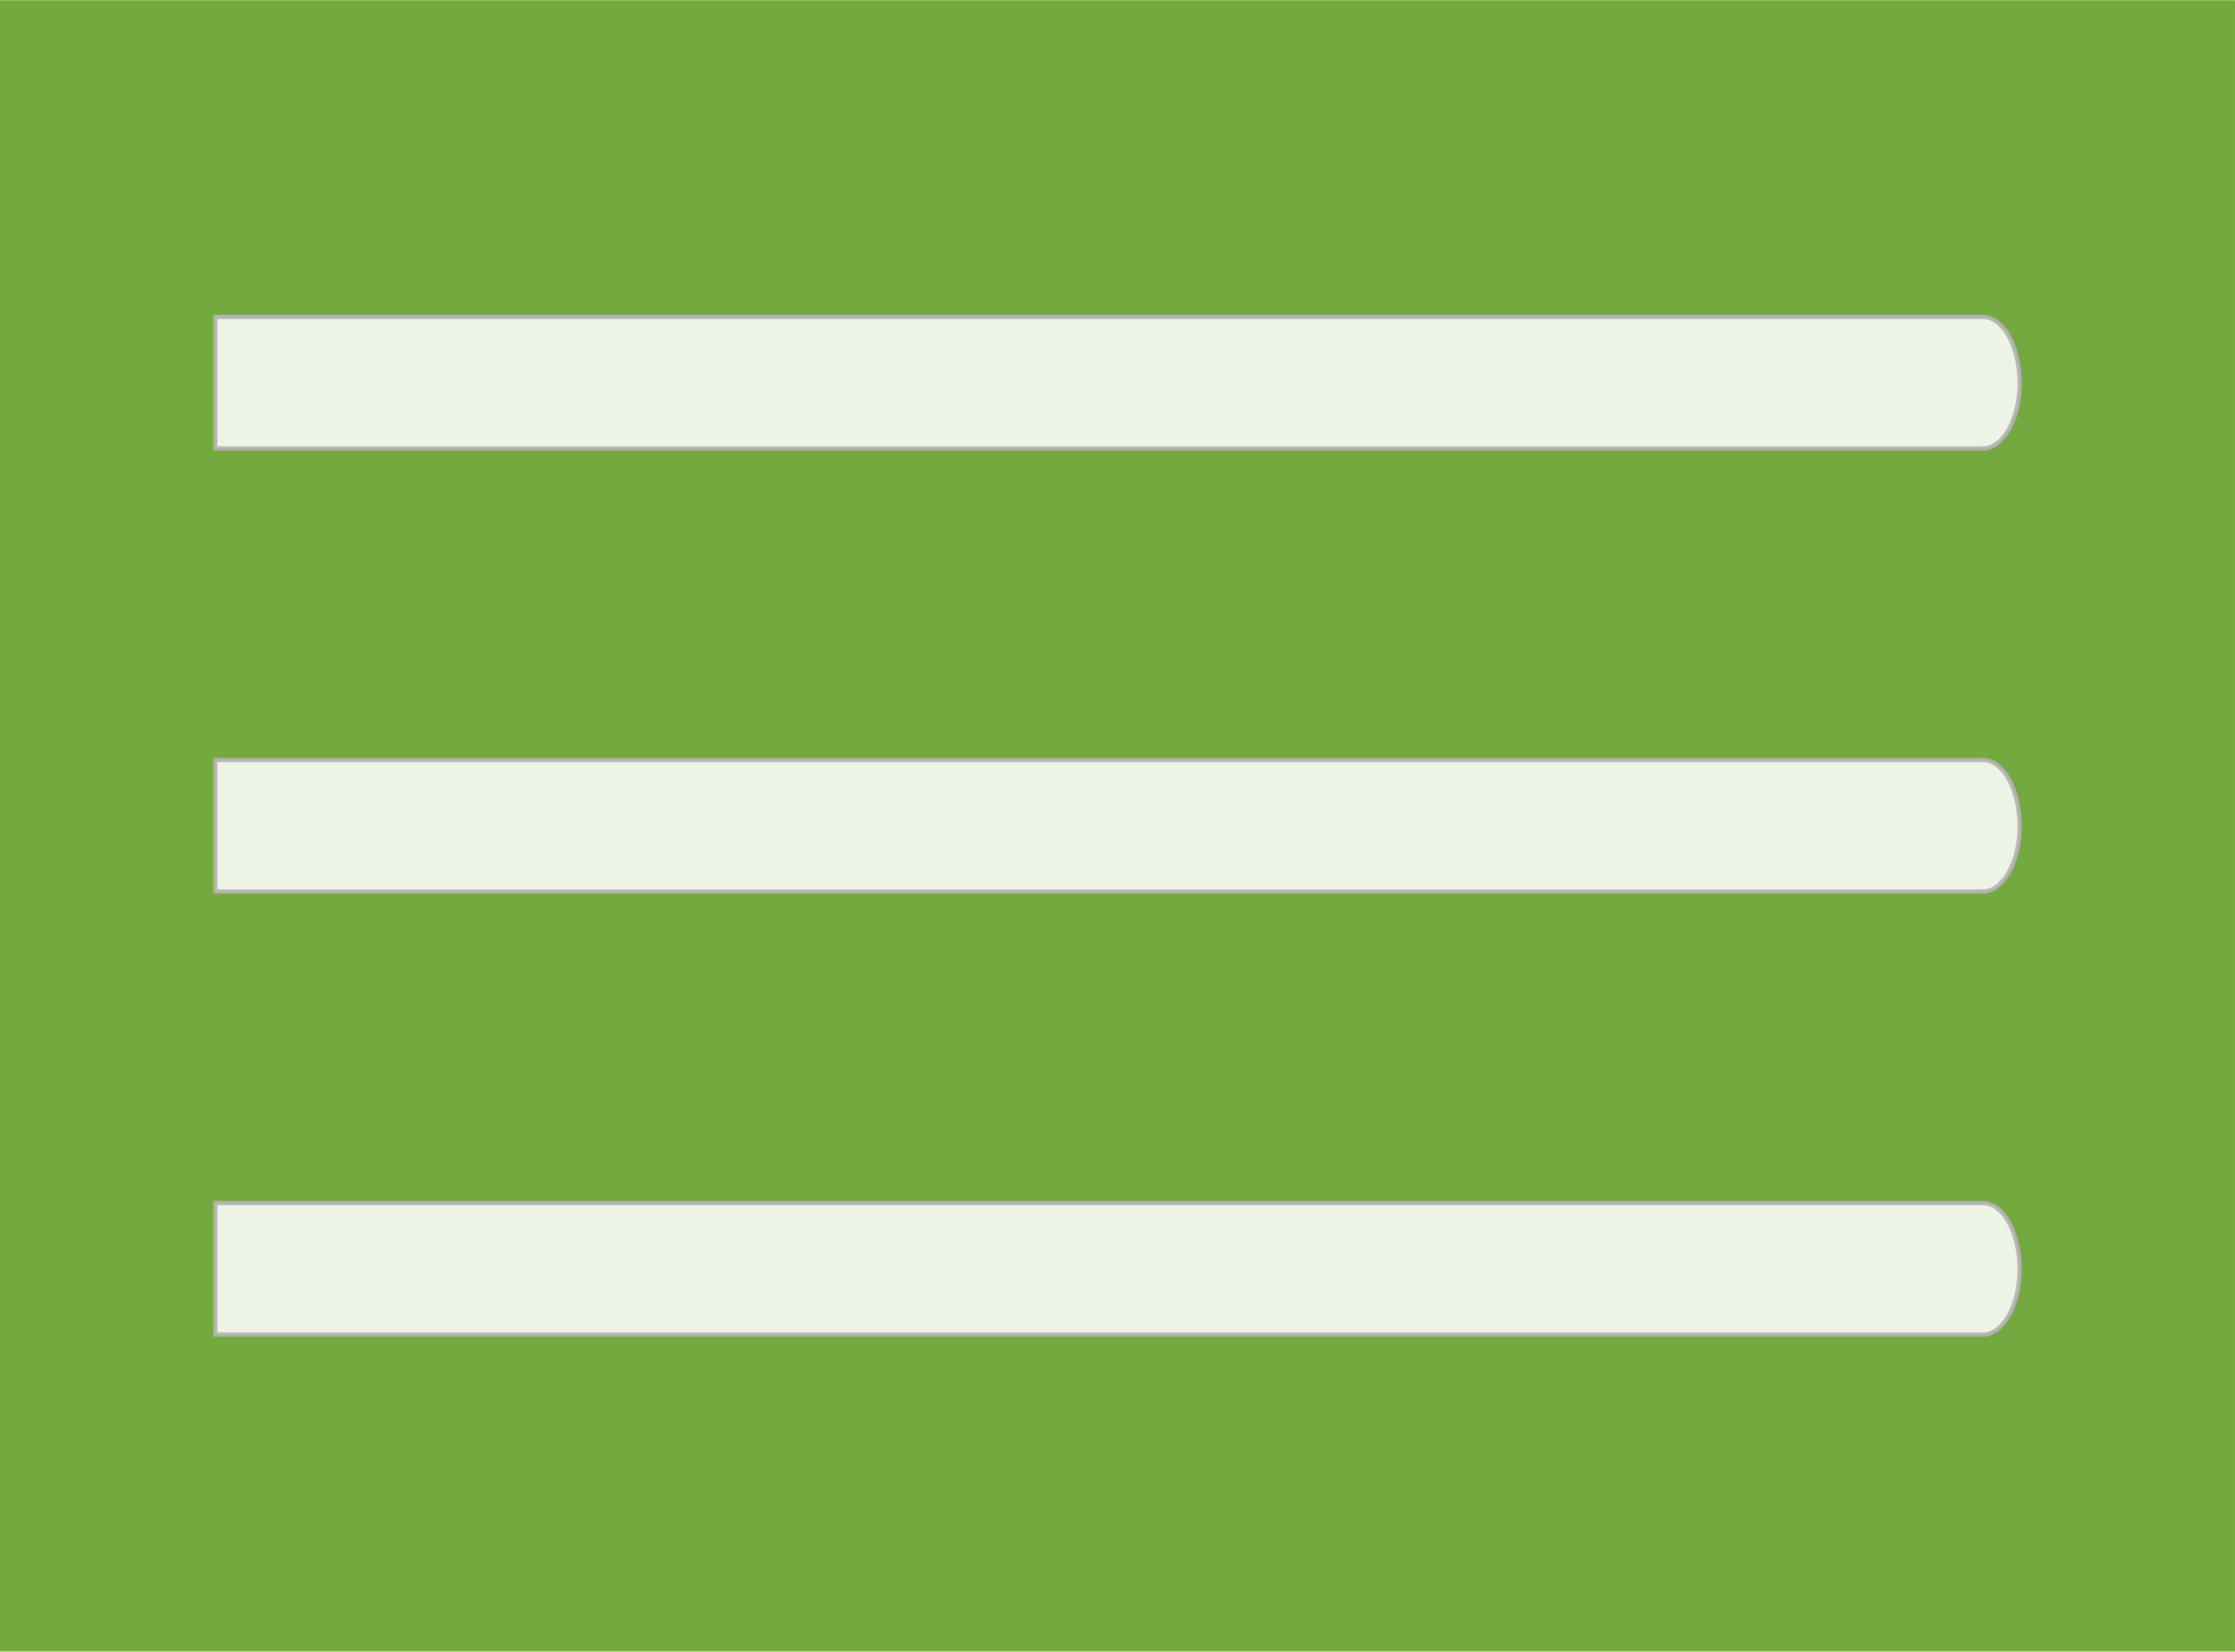 <?xml version="1.0" encoding="UTF-8" standalone="no"?>
<svg xmlns:rdf="http://www.w3.org/1999/02/22-rdf-syntax-ns#" xmlns="http://www.w3.org/2000/svg" height="104.72mm" width="141.68mm" version="1.1" xmlns:cc="http://creativecommons.org/ns#" xmlns:xlink="http://www.w3.org/1999/xlink" viewBox="0 0 501.762 370.398" xmlns:dc="http://purl.org/dc/elements/1.1/">
 <rect x="0" y="0" width="501.762" height="370.398" fill="#333333" stroke="none"/>
 <defs>
  <linearGradient id="a" y2="-581.64" gradientUnits="userSpaceOnUse" x2="-209.17" y1="-762.97" x1="-451.26">
   <stop stop-color="#0e0e0e" offset="0"/>
   <stop stop-color="#0e0e0e" stop-opacity="0" offset="1"/>
  </linearGradient>
 </defs>
 <rect opacity="0.96" height="564.23" width="723.98" y="85.644" x="610.94" fill="#e6e6e6"/>
 <rect opacity=".45" height="421.86" width="464.81" stroke="#fff" stroke-miterlimit="1" y="-1322" x="1332.4" stroke-width="16.064" fill="#ccc"/>
 <g fill="#e6e6e6">
  <rect opacity="0.96" height="408.79" width="448.56" y="-560.25" x="2389.1"/>
  <rect opacity="0.96" height="408.79" width="448.56" y="-1817.8" x="240.87"/>
  <rect opacity="0.96" height="423.11" width="335.62" y="-1779.6" x="1619.9"/>
 </g>
 <g stroke-width="7.85" stroke-miterlimit="10" transform="translate(1768.4 -523.44)">
  <g transform="translate(492.02 -476.82)" stroke="#fff" fill="none">
   <path d="m-627-8.74c-38.9 28.3-96.6 30-138 5.22v-27.6l-41.7 33.4 41.7 52.7v-22.3c41.2 24.8 98.9 23.1 138-5.22 2.67-1.97 4.71-5.66 4.71-8.21v-27.1c0-2.55-2.04-2.86-4.71-0.955z"/>
   <path d="m-652-254c43.9 19.6 74.3 68.7 73.4 117l-23.9 13.8 49.8 19.5 24.8-62.5-19.3 11.1c0.827-48.1-29.5-97.2-73.4-117-2.99-1.34-7.32-1.21-9.48 0-7.83 4.52-15.7 9.04-23.5 13.6-2.16 1.27-1.46 3.25 1.59 4.58z"/>
   <path d="m-847-110c-5.03-47.9 22.3-98.7 64.4-122l23.9 13.8-8.08-52.9-66.5 9.86 19.3 11.1c-42.1 23.3-69.5 74.1-64.4 122 0.318 3.25 2.55 6.94 4.71 8.21 7.83 4.52 15.7 9.04 23.5 13.6 2.23 1.27 3.5-0.381 3.18-3.63z"/>
  </g>
  <g stroke="#fff" fill="#fff">
   <path d="m-221.98-786.82c-28.3 0-28.6 117-28.6 122 0 8.08 0.191 16.2 0.573 24.1 1.78-1.53 3.75-2.8 5.79-4.01 1.91-1.08 3.88-1.97 5.92-2.8 5.09-1.97 10.6-3.12 16.4-3.12 5.79 0 11.3 1.15 16.3 3.05 2.1 0.828 4.07 1.78 5.98 2.86 2.04 1.15 4.01 2.48 5.85 3.95 0.318-8.02 0.509-16.1 0.509-24.1 0-4.96-0.318-122-28.6-122z"/>
   <path d="m-244.98-565.92c-13.4-7.57-22.5-21.9-22.8-38.3v-0.828c0-2.1 0.191-4.14 0.445-6.11-7 3.63-13.2 7.06-20.3 11.2-4.33 2.48-106 61.3-91.6 85.8 2.42 4.14 7.13 6.24 14.1 6.24 19.7 0 61.3-16.7 106-42.5 6.75-3.95 13.7-8.14 20.6-12.5-2.29-0.828-4.45-1.85-6.49-3.05z"/>
   <path d="m-88.978-552.52c-17.1-15-41.6-31.8-68.8-47.5-7.32-4.2-13.5-7.57-20.3-11.1 0.255 1.97 0.445 4.01 0.445 6.11v0.828c-0.382 16.4-9.48 30.7-22.8 38.3-2.04 1.21-4.2 2.23-6.49 3.05 6.87 4.33 13.8 8.53 20.6 12.5 44.8 25.8 86.4 42.5 106 42.5 6.94 0 11.7-2.1 14.1-6.24 4.9-8.46-2.29-20.6-22.7-38.4z"/>
  </g>
  <path d="m-182.98-605.82c-0.064-3.18-0.509-6.3-1.21-9.23-2.48-9.67-8.46-17.9-16.5-23.2h0.7-0.764c-1.59-1.08-3.37-2.04-5.15-2.86-4.96-2.23-10.4-3.5-16.2-3.5-5.73 0-11.2 1.27-16.2 3.5-1.78 0.828-3.5 1.78-5.15 2.86h-0.7 0.636c-8.02 5.28-14 13.5-16.5 23.1-0.7 2.93-1.15 5.92-1.21 9.04v0.637c0 15.5 9.04 28.8 22.1 35.2 2.48 1.21 5.09 2.16 7.83 2.8 2.93 0.7 5.98 1.08 9.1 1.08 3.18 0 6.24-0.381 9.16-1.08 2.74-0.637 5.35-1.59 7.83-2.8 13.1-6.36 22.1-19.7 22.1-35.2v-0.381z" stroke="url(#a)" fill="#f2f2f2"/>
 </g>
 <path fill="#fff" d="m359.33-1463.5c-9.871 9.112-25.246 8.524-34.298-1.281-9.112-9.871-8.524-25.246 1.374-34.384 9.899-9.138 25.153-8.438 34.291 1.46 9.138 9.899 8.438 25.153-1.367 34.205m229.84-199.43c-4.135 3.947-10.688 3.743-14.556-0.447l-36.465-38.95c-3.877-4.2-3.609-10.673 0.512-14.616l52.017-48.655c-27.414-9.706-59.205-4.16-81.848 17.087-25.106 23.437-31.789 59.356-19.352 89.27l-0.07 0.065-126.75 118.66c-1.304 1.203-1.97 2.836-2.228 4.35-19.24-6.213-41.168-2.183-56.998 12.43-23.56 21.749-24.934 58.375-3.271 81.841s58.289 24.841 81.755 3.178c16.576-15.301 22.062-38.131 16.238-58.453 1.27-0.282 2.422-0.833 3.381-1.719l127.82-119.37c29.14 14.321 65.251 9.962 90.401-13.427 22.625-21.267 30.17-52.515 22.412-80.538z"/>
 <path fill="#0e0e0e" d="m1135.6-1428.2c1.26-5.98 1.92-12.6 1.92-20.1 0-58.1-37.5-102-98.9-118v141h-3.25v-143c0-8.12-5.84-14.8-13-14.8h-76.1c-7.16 0-13 6.65-13 14.8v143h-3.25v-141c-60.6 16.5-95.7 61.8-95.7 120 0 9.53 0.961 17.7 2.73 24.7-22 5.84-36.1 14.6-36.1 24.4 0 17.6 45.9 16.8 102 16.8h15c19 0.518 40.9-0.076 65.4-0.076 26.6 0 50.4 0.516 71.1-0.442 15.5 0.59 33.8 0.516 53.3 0.516 56.5 0 102 0.813 102-16.8 0-14.7-31.8-27-75-30.8"/>
 <g transform="translate(1949.5 -1409.3)">
  <rect height="380" width="403" y="355" x="-1060" fill="#0e0e0e"/>
  <g fill="#fff" transform="translate(-144,-25.7)">
   <path d="m-560 675c0-5.35-2.85-9.64-6.41-9.64h-308v19.1h308c3.56 0 6.41-4.28 6.41-9.5"/>
   <path d="m-560 605c0-5.35-2.85-9.64-6.41-9.64h-308v19.1h308c3.56 0 6.41-4.28 6.41-9.5"/>
   <path d="m-560 466c0-5.35-2.85-9.64-6.41-9.64h-308v19.1h308c3.56 0 6.41-4.28 6.41-9.5"/>
   <path d="m-560 536c0-5.35-2.85-9.64-6.41-9.64h-308v19.1h308c3.56 0 6.41-4.28 6.41-9.5"/>
  </g>
 </g>
 <path opacity="0.96" d="m1709.5-1430.2c-13.4-17.2-19.1-40.9-17.5-63.6h53.2c-1.53 22.5 4.3 45.9 17.4 62.9-17.7 0.265-35.4 0.443-53.1 0.711m-1.53-109c17.7-0.265 35.4-0.443 53.1-0.711-5.22 7.19-9.11 15.4-11.9 24.2h-52.9c2.66-8.52 6.55-16.5 11.7-23.5m82.3-213s-129 202-129 263c0 61.7 57.6 112 129 112 71.1 0 129-50 129-112 0-61.6-129-263-129-263" fill="#fff"/>
 <g transform="translate(2459.5 -1812.9)">
  <g fill="#0e0e0e">
   <path d="m-876 1120c-4.75-11-7.56-23.3-7.56-36.3 0-46.5 34-84.1 76.1-84.1 16.5 0 31.9 5.86 44.3 15.8h0.094c12.3-35.9 43.5-61.4 80.2-61.4 41.4 0 75.9 32.4 84 75.5 7.46-3.31 15.6-5.15 24.1-5.15 35.7 0 64.8 32.1 64.8 71.6 0 8.46-1.38 16.6-3.82 24z"/>
   <path d="m-670 1190c-28.4 0-71.1 27.6-83.4 63.2 0.975-2.93 3.74-4.88 6.88-4.88 3.09 0 5.85 1.95 6.88 4.88-12.4-35.6-54.9-63.2-83.4-63.2-4.01 0-7.26 3.25-7.26 7.26s3.25 7.31 7.26 7.31c23 0 59.7 24.6 69.7 53.4 0.975 2.93 3.74 4.93 6.88 4.93 3.09 0 5.85-2 6.88-4.93 9.97-28.8 46.6-53.4 69.6-53.4 4.01 0 7.26-3.3 7.26-7.31s-3.25-7.26-7.26-7.26"/>
   <path d="m-595 1130c-18.6 0-45.4 17.2-53.3 40.3 1.11-3.22 4.09-5.32 7.43-5.32 3.33 0 6.31 2.1 7.43 5.32-7.95-23-34.7-40.3-53.3-40.3-4.38 0-7.89 3.51-7.89 7.89 0 4.33 3.51 7.83 7.89 7.83 12.7 0 32.9 13.7 38.4 29.7 1.11 3.16 4.09 5.26 7.43 5.26 3.33 0 6.31-2.1 7.43-5.26 5.55-16 25.8-29.7 38.5-29.7 4.33 0 7.83-3.51 7.83-7.83 0-4.38-3.51-7.89-7.83-7.89"/>
  </g>
  <path fill="#fff" d="m-673 1070c-14.4 0-35.1 13.4-41.3 31.2 0.86-2.49 3.17-4.12 5.75-4.12s4.89 1.63 5.75 4.12c-6.16-17.8-26.9-31.2-41.3-31.2-3.4 0-6.11 2.72-6.11 6.11 0 3.35 2.72 6.07 6.11 6.07 9.83 0 25.4 10.6 29.8 23 0.86 2.45 3.17 4.08 5.75 4.08s4.89-1.63 5.75-4.08c4.3-12.4 20-23 29.8-23 3.35 0 6.07-2.72 6.07-6.07 0-3.4-2.72-6.11-6.07-6.11"/>
  <path fill="#fff" d="m-583 1040c-11.4 0-27.9 10.6-32.8 24.8 0.683-1.98 2.52-3.27 4.57-3.27s3.88 1.29 4.57 3.27c-4.89-14.2-21.4-24.8-32.8-24.8-2.7 0-4.85 2.16-4.85 4.85 0 2.66 2.16 4.82 4.85 4.82 7.8 0 20.2 8.41 23.6 18.3 0.683 1.94 2.52 3.24 4.57 3.24s3.88-1.29 4.57-3.24c3.42-9.85 15.9-18.3 23.7-18.3 2.66 0 4.82-2.16 4.82-4.82 0-2.7-2.16-4.85-4.82-4.85"/>
 </g>
 <g transform="matrix(.111 0 0 .111 1336.5 -659.89)">
  <g fill="#0e0e0e">
   <path d="m-876 1120c-4.75-11-7.56-23.3-7.56-36.3 0-46.5 34-84.1 76.1-84.1 16.5 0 31.9 5.86 44.3 15.8h0.094c12.3-35.9 43.5-61.4 80.2-61.4 41.4 0 75.9 32.4 84 75.5 7.46-3.31 15.6-5.15 24.1-5.15 35.7 0 64.8 32.1 64.8 71.6 0 8.46-1.38 16.6-3.82 24z"/>
   <path d="m-670 1190c-28.4 0-71.1 27.6-83.4 63.2 0.975-2.93 3.74-4.88 6.88-4.88 3.09 0 5.85 1.95 6.88 4.88-12.4-35.6-54.9-63.2-83.4-63.2-4.01 0-7.26 3.25-7.26 7.26s3.25 7.31 7.26 7.31c23 0 59.7 24.6 69.7 53.4 0.975 2.93 3.74 4.93 6.88 4.93 3.09 0 5.85-2 6.88-4.93 9.97-28.8 46.6-53.4 69.6-53.4 4.01 0 7.26-3.3 7.26-7.31s-3.25-7.26-7.26-7.26"/>
   <path d="m-595 1130c-18.6 0-45.4 17.2-53.3 40.3 1.11-3.22 4.09-5.32 7.43-5.32 3.33 0 6.31 2.1 7.43 5.32-7.95-23-34.7-40.3-53.3-40.3-4.38 0-7.89 3.51-7.89 7.89 0 4.33 3.51 7.83 7.89 7.83 12.7 0 32.9 13.7 38.4 29.7 1.11 3.16 4.09 5.26 7.43 5.26 3.33 0 6.31-2.1 7.43-5.26 5.55-16 25.8-29.7 38.5-29.7 4.33 0 7.83-3.51 7.83-7.83 0-4.38-3.51-7.89-7.83-7.89"/>
  </g>
  <path fill="#fff" d="m-673 1070c-14.4 0-35.1 13.4-41.3 31.2 0.86-2.49 3.17-4.12 5.75-4.12s4.89 1.63 5.75 4.12c-6.16-17.8-26.9-31.2-41.3-31.2-3.4 0-6.11 2.72-6.11 6.11 0 3.35 2.72 6.07 6.11 6.07 9.83 0 25.4 10.6 29.8 23 0.86 2.45 3.17 4.08 5.75 4.08s4.89-1.63 5.75-4.08c4.3-12.4 20-23 29.8-23 3.35 0 6.07-2.72 6.07-6.07 0-3.4-2.72-6.11-6.07-6.11"/>
  <path fill="#fff" d="m-583 1040c-11.4 0-27.9 10.6-32.8 24.8 0.683-1.98 2.52-3.27 4.57-3.27s3.88 1.29 4.57 3.27c-4.89-14.2-21.4-24.8-32.8-24.8-2.7 0-4.85 2.16-4.85 4.85 0 2.66 2.16 4.82 4.85 4.82 7.8 0 20.2 8.41 23.6 18.3 0.683 1.94 2.52 3.24 4.57 3.24s3.88-1.29 4.57-3.24c3.42-9.85 15.9-18.3 23.7-18.3 2.66 0 4.82-2.16 4.82-4.82 0-2.7-2.16-4.85-4.82-4.85"/>
 </g>
 <g transform="matrix(.092 0 0 .092 1392.5 -523.89)" stroke="#0e0e0e" stroke-miterlimit="10" stroke-width="7.85">
  <g fill="none">
   <path d="m-627-8.74c-38.9 28.3-96.6 30-138 5.22v-27.6l-41.7 33.4 41.7 52.7v-22.3c41.2 24.8 98.9 23.1 138-5.22 2.67-1.97 4.71-5.66 4.71-8.21v-27.1c0-2.55-2.04-2.86-4.71-0.955z"/>
   <path d="m-652-254c43.9 19.6 74.3 68.7 73.4 117l-23.9 13.8 49.8 19.5 24.8-62.5-19.3 11.1c0.827-48.1-29.5-97.2-73.4-117-2.99-1.34-7.32-1.21-9.48 0-7.83 4.52-15.7 9.04-23.5 13.6-2.16 1.27-1.46 3.25 1.59 4.58z"/>
   <path d="m-847-110c-5.03-47.9 22.3-98.7 64.4-122l23.9 13.8-8.08-52.9-66.5 9.86 19.3 11.1c-42.1 23.3-69.5 74.1-64.4 122 0.318 3.25 2.55 6.94 4.71 8.21 7.83 4.52 15.7 9.04 23.5 13.6 2.23 1.27 3.5-0.381 3.18-3.63z"/>
  </g>
  <g fill="#0e0e0e">
   <path d="m-714-310c-28.3 0-28.6 117-28.6 122 0 8.08 0.191 16.2 0.573 24.1 1.78-1.53 3.75-2.8 5.79-4.01 1.91-1.08 3.88-1.97 5.92-2.8 5.09-1.97 10.6-3.12 16.4-3.12 5.79 0 11.3 1.15 16.3 3.05 2.1 0.828 4.07 1.78 5.98 2.86 2.04 1.15 4.01 2.48 5.85 3.95 0.318-8.02 0.509-16.1 0.509-24.1 0-4.96-0.318-122-28.6-122z"/>
   <path d="m-737-89.1c-13.4-7.57-22.5-21.9-22.8-38.3v-0.828c0-2.1 0.191-4.14 0.445-6.11-7 3.63-13.2 7.06-20.3 11.2-4.33 2.48-106 61.3-91.6 85.8 2.42 4.14 7.13 6.24 14.1 6.24 19.7 0 61.3-16.7 106-42.5 6.75-3.95 13.7-8.14 20.6-12.5-2.29-0.828-4.45-1.85-6.49-3.05z"/>
   <path d="m-581-75.7c-17.1-15-41.6-31.8-68.8-47.5-7.32-4.2-13.5-7.57-20.3-11.1 0.255 1.97 0.445 4.01 0.445 6.11v0.828c-0.382 16.4-9.48 30.7-22.8 38.3-2.04 1.21-4.2 2.23-6.49 3.05 6.87 4.33 13.8 8.53 20.6 12.5 44.8 25.8 86.4 42.5 106 42.5 6.94 0 11.7-2.1 14.1-6.24 4.9-8.46-2.29-20.6-22.7-38.4z"/>
  </g>
  <path fill="none" d="m-675-129c-0.064-3.18-0.509-6.3-1.21-9.23-2.48-9.67-8.46-17.9-16.5-23.2h0.7-0.764c-1.59-1.08-3.37-2.04-5.15-2.86-4.96-2.23-10.4-3.5-16.2-3.5-5.73 0-11.2 1.27-16.2 3.5-1.78 0.828-3.5 1.78-5.15 2.86h-0.7 0.636c-8.02 5.28-14 13.5-16.5 23.1-0.7 2.93-1.15 5.92-1.21 9.04v0.637c0 15.5 9.04 28.8 22.1 35.2 2.48 1.21 5.09 2.16 7.83 2.8 2.93 0.7 5.98 1.08 9.1 1.08 3.18 0 6.24-0.381 9.16-1.08 2.74-0.637 5.35-1.59 7.83-2.8 13.1-6.36 22.1-19.7 22.1-35.2v-0.381z"/>
 </g>
 <g fill="#0e0e0e" transform="matrix(.087 0 0 .087 1460.5 -521.89)">
  <path d="m-361 43.5c-10.6 0-19.2-8.57-19.2-19.1 0-10.6 8.57-19.2 19.2-19.2s19.1 8.57 19.1 19.2-8.57 19.1-19.1 19.1m240 7.39c-4.51 0.076-8.2-3.55-8.2-8.05l-0.295-42.1c0-4.51 3.62-8.12 8.12-8.2l56.2-0.369c-10.8-20.2-32.1-34-56.2-33.8-27.1 0.151-50.2 17.4-59 41.4h-0.076l-137 0.961c-1.4 0-2.66 0.59-3.62 1.33-7.83-13.9-22.7-23.3-39.7-23.3-25.3 0-45.7 20.5-45.7 45.7s20.5 45.6 45.7 45.6c17.8 0 33.2-10.3 40.7-25.2 0.887 0.516 1.85 0.813 2.88 0.813l137-0.961c9.23 23.9 32.5 40.7 59.6 40.6 24.5-0.221 45.6-14.3 56.1-34.7z"/>
  <path d="m-95.5-161c1.26-5.98 1.92-12.6 1.92-20.1 0-58.1-37.5-102-98.9-118v141h-3.25v-143c0-8.12-5.84-14.8-13-14.8h-76.1c-7.16 0-13 6.65-13 14.8v143h-3.25v-141c-60.6 16.5-95.7 61.8-95.7 120 0 9.53 0.961 17.7 2.73 24.7-22 5.84-36.1 14.6-36.1 24.4 0 17.6 45.9 16.8 102 16.8h15c19 0.518 40.9-0.076 65.4-0.076 26.6 0 50.4 0.516 71.1-0.442 15.5 0.59 33.8 0.516 53.3 0.516 56.5 0 102 0.813 102-16.8 0-14.7-31.8-27-75-30.8"/>
 </g>
 <g transform="matrix(.092 0 0 .092 1601.5 -583.89)">
  <rect height="380" width="403" y="355" x="-1060" fill="#0e0e0e"/>
  <g fill="#fff" transform="translate(-144,-25.7)">
   <path d="m-560 675c0-5.35-2.85-9.64-6.41-9.64h-308v19.1h308c3.56 0 6.41-4.28 6.41-9.5"/>
   <path d="m-560 605c0-5.35-2.85-9.64-6.41-9.64h-308v19.1h308c3.56 0 6.41-4.28 6.41-9.5"/>
   <path d="m-560 466c0-5.35-2.85-9.64-6.41-9.64h-308v19.1h308c3.56 0 6.41-4.28 6.41-9.5"/>
   <path d="m-560 536c0-5.35-2.85-9.64-6.41-9.64h-308v19.1h308c3.56 0 6.41-4.28 6.41-9.5"/>
  </g>
 </g>
 <g transform="matrix(.093 0 0 .093 1491.5 -529.89)">
  <path fill="#0e0e0e" d="m-1230 52.7c-13.4-17.2-19.1-40.9-17.5-63.6h53.2c-1.53 22.5 4.3 45.9 17.4 62.9-17.7 0.265-35.4 0.443-53.1 0.711m-1.53-109c17.7-0.265 35.4-0.443 53.1-0.711-5.22 7.19-9.11 15.4-11.9 24.2h-52.9c2.66-8.52 6.55-16.5 11.7-23.5m82.3-213s-129 202-129 263c0 61.7 57.6 112 129 112 71.1 0 129-50 129-112 0-61.6-129-263-129-263"/>
 </g>
 <g fill="#0e0e0e">
  <g transform="translate(719.54 -1321.9)">
   <path d="m-522 392v-215c0-7.5 6.04-13.6 13.5-13.6 7.5 0 13.6 6.1 13.6 13.6v215c0 7.5-6.1 13.6-13.6 13.6-7.44 0-13.5-6.1-13.5-13.6m13.5 33.5c18.5 0 33.5-15.1 33.5-33.5v-215c0-18.5-15.1-33.5-33.5-33.5s-33.4 15.1-33.4 33.5v215c0 18.5 15 33.5 33.4 33.5"/>
   <path d="m-485 350h87.1c5.52 0 10-4.48 10-10 0-5.46-4.48-9.94-10-9.94h-87.1c-5.46 0-9.94 4.48-9.94 9.94 0 5.52 4.48 10 9.94 10"/>
   <path d="m-485 240h87.1c5.52 0 10-4.42 10-9.94s-4.48-9.94-10-9.94h-87.1c-5.46 0-9.94 4.42-9.94 9.94s4.48 9.94 9.94 9.94"/>
   <path d="m-532 358h-111c-5.52 0-9.94 4.42-9.94 9.94s4.42 9.94 9.94 9.94h111c5.52 0 9.94-4.42 9.94-9.94s-4.42-9.94-9.94-9.94"/>
   <path d="m-532 193h-111c-5.52 0-9.94 4.48-9.94 9.94 0 5.52 4.42 10 9.94 10h111c5.52 0 9.94-4.48 9.94-10 0-5.46-4.42-9.94-9.94-9.94"/>
   <path d="m-644 193c-23.3 0-42.2 18.9-42.2 42.2v100c0 23.2 18.9 42.2 42.2 42.2 5.46 0 9.94-4.42 9.94-9.94s-4.48-9.94-9.94-9.94c-12.3 0-22.3-10.1-22.3-22.3v-100c0-12.3 10-22.3 22.3-22.3 5.46 0 9.94-4.48 9.94-10 0-5.46-4.48-9.94-9.94-9.94"/>
   <path d="m-793 311v-51.8c0-5.46-4.48-9.94-9.94-9.94-5.52 0-9.94 4.48-9.94 9.94v51.8c0 5.52 4.42 9.94 9.94 9.94 5.46 0 9.94-4.42 9.94-9.94"/>
   <path d="m-751 311v-51.8c0-5.46-4.48-9.94-10-9.94-5.46 0-9.94 4.48-9.94 9.94v51.8c0 5.52 4.48 9.94 9.94 9.94 5.52 0 10-4.42 10-9.94"/>
   <path d="m-707 311v-51.8c0-5.46-4.42-9.94-9.94-9.94-5.46 0-9.94 4.48-9.94 9.94v51.8c0 5.52 4.48 9.94 9.94 9.94 5.52 0 9.94-4.42 9.94-9.94"/>
   <path d="m-559 247c0 5.46-4.48 9.94-9.94 9.94-5.52 0-10-4.48-10-9.94 0-5.52 4.48-10 10-10 5.46 0 9.94 4.48 9.94 10"/>
   <path d="m-559 323c0-5.52-4.48-10-9.94-10-5.52 0-10 4.48-10 10 0 5.46 4.48 9.94 10 9.94 5.46 0 9.94-4.48 9.94-9.94"/>
  </g>
  <g transform="matrix(.124 0 0 .124 85.536 -663.89)">
   <path d="m-522 392v-215c0-7.5 6.04-13.6 13.5-13.6 7.5 0 13.6 6.1 13.6 13.6v215c0 7.5-6.1 13.6-13.6 13.6-7.44 0-13.5-6.1-13.5-13.6m13.5 33.5c18.5 0 33.5-15.1 33.5-33.5v-215c0-18.5-15.1-33.5-33.5-33.5s-33.4 15.1-33.4 33.5v215c0 18.5 15 33.5 33.4 33.5"/>
   <path d="m-485 350h87.1c5.52 0 10-4.48 10-10 0-5.46-4.48-9.94-10-9.94h-87.1c-5.46 0-9.94 4.48-9.94 9.94 0 5.52 4.48 10 9.94 10"/>
   <path d="m-485 240h87.1c5.52 0 10-4.42 10-9.94s-4.48-9.94-10-9.94h-87.1c-5.46 0-9.94 4.42-9.94 9.94s4.48 9.94 9.94 9.94"/>
   <path d="m-532 358h-111c-5.52 0-9.94 4.42-9.94 9.94s4.42 9.94 9.94 9.94h111c5.52 0 9.94-4.42 9.94-9.94s-4.42-9.94-9.94-9.94"/>
   <path d="m-532 193h-111c-5.52 0-9.94 4.48-9.94 9.94 0 5.52 4.42 10 9.94 10h111c5.52 0 9.94-4.48 9.94-10 0-5.46-4.42-9.94-9.94-9.94"/>
   <path d="m-644 193c-23.3 0-42.2 18.9-42.2 42.2v100c0 23.2 18.9 42.2 42.2 42.2 5.46 0 9.94-4.42 9.94-9.94s-4.48-9.94-9.94-9.94c-12.3 0-22.3-10.1-22.3-22.3v-100c0-12.3 10-22.3 22.3-22.3 5.46 0 9.94-4.48 9.94-10 0-5.46-4.48-9.94-9.94-9.94"/>
   <path d="m-793 311v-51.8c0-5.46-4.48-9.94-9.94-9.94-5.52 0-9.94 4.48-9.94 9.94v51.8c0 5.52 4.42 9.94 9.94 9.94 5.46 0 9.94-4.42 9.94-9.94"/>
   <path d="m-751 311v-51.8c0-5.46-4.48-9.94-10-9.94-5.46 0-9.94 4.48-9.94 9.94v51.8c0 5.52 4.48 9.94 9.94 9.94 5.52 0 10-4.42 10-9.94"/>
   <path d="m-707 311v-51.8c0-5.46-4.42-9.94-9.94-9.94-5.46 0-9.94 4.48-9.94 9.94v51.8c0 5.52 4.48 9.94 9.94 9.94 5.52 0 9.94-4.42 9.94-9.94"/>
   <path d="m-559 247c0 5.46-4.48 9.94-9.94 9.94-5.52 0-10-4.48-10-9.94 0-5.52 4.48-10 10-10 5.46 0 9.94 4.48 9.94 10"/>
   <path d="m-559 323c0-5.52-4.48-10-9.94-10-5.52 0-10 4.48-10 10 0 5.46 4.48 9.94 10 9.94 5.46 0 9.94-4.48 9.94-9.94"/>
  </g>
  <rect height="380" width="403" y="-981.84" x="375.97"/>
 </g>
 <g fill="#fff" transform="translate(1292 -1362.5)">
  <path d="m-560 675c0-5.35-2.85-9.64-6.41-9.64h-308v19.1h308c3.56 0 6.41-4.28 6.41-9.5"/>
  <path d="m-560 605c0-5.35-2.85-9.64-6.41-9.64h-308v19.1h308c3.56 0 6.41-4.28 6.41-9.5"/>
  <path d="m-560 466c0-5.35-2.85-9.64-6.41-9.64h-308v19.1h308c3.56 0 6.41-4.28 6.41-9.5"/>
  <path d="m-560 536c0-5.35-2.85-9.64-6.41-9.64h-308v19.1h308c3.56 0 6.41-4.28 6.41-9.5"/>
 </g>
 <rect opacity="0.96" height="408.79" width="448.56" y="-579.97" x="544.34" fill="#e6e6e6"/>
 <g fill="#fff" transform="matrix(1.288 0 0 1.546 1694.8 -1244.7)">
  <path d="m-560 675c0-5.35-2.85-9.64-6.41-9.64h-308v19.1h308c3.56 0 6.41-4.28 6.41-9.5"/>
  <path d="m-560 605c0-5.35-2.85-9.64-6.41-9.64h-308v19.1h308c3.56 0 6.41-4.28 6.41-9.5"/>
  <path d="m-560 466c0-5.35-2.85-9.64-6.41-9.64h-308v19.1h308c3.56 0 6.41-4.28 6.41-9.5"/>
  <path d="m-560 536c0-5.35-2.85-9.64-6.41-9.64h-308v19.1h308c3.56 0 6.41-4.28 6.41-9.5"/>
 </g>
 <g transform="translate(1377.5 -1314.1)">
  <g fill="#fff">
   <path d="m408 959.57c-4.75-11-7.56-23.3-7.56-36.3 0-46.5 34-84.1 76.1-84.1 16.5 0 31.9 5.86 44.3 15.8h0.094c12.3-35.9 43.5-61.4 80.2-61.4 41.4 0 75.9 32.4 84 75.5 7.46-3.31 15.6-5.15 24.1-5.15 35.7 0 64.8 32.1 64.8 71.6 0 8.46-1.38 16.6-3.82 24z"/>
   <path d="m614 1029.6c-28.4 0-71.1 27.6-83.4 63.2 0.975-2.93 3.74-4.88 6.88-4.88 3.09 0 5.85 1.95 6.88 4.88-12.4-35.6-54.9-63.2-83.4-63.2-4.01 0-7.26 3.25-7.26 7.26s3.25 7.31 7.26 7.31c23 0 59.7 24.6 69.7 53.4 0.975 2.93 3.74 4.93 6.88 4.93 3.09 0 5.85-2 6.88-4.93 9.97-28.8 46.6-53.4 69.6-53.4 4.01 0 7.26-3.3 7.26-7.31s-3.25-7.26-7.26-7.26"/>
   <path d="m689 969.57c-18.6 0-45.4 17.2-53.3 40.3 1.11-3.22 4.09-5.32 7.43-5.32 3.33 0 6.31 2.1 7.43 5.32-7.95-23-34.7-40.3-53.3-40.3-4.38 0-7.89 3.51-7.89 7.89 0 4.33 3.51 7.83 7.89 7.83 12.7 0 32.9 13.7 38.4 29.7 1.11 3.16 4.09 5.26 7.43 5.26 3.33 0 6.31-2.1 7.43-5.26 5.55-16 25.8-29.7 38.5-29.7 4.33 0 7.83-3.51 7.83-7.83 0-4.38-3.51-7.89-7.83-7.89"/>
  </g>
  <path fill="#666" d="m611 909.57c-14.4 0-35.1 13.4-41.3 31.2 0.86-2.49 3.17-4.12 5.75-4.12s4.89 1.63 5.75 4.12c-6.16-17.8-26.9-31.2-41.3-31.2-3.4 0-6.11 2.72-6.11 6.11 0 3.35 2.72 6.07 6.11 6.07 9.83 0 25.4 10.6 29.8 23 0.86 2.45 3.17 4.08 5.75 4.08s4.89-1.63 5.75-4.08c4.3-12.4 20-23 29.8-23 3.35 0 6.07-2.72 6.07-6.07 0-3.4-2.72-6.11-6.07-6.11"/>
  <path fill="#b3b3b3" d="m701 879.57c-11.4 0-27.9 10.6-32.8 24.8 0.683-1.98 2.52-3.27 4.57-3.27s3.88 1.29 4.57 3.27c-4.89-14.2-21.4-24.8-32.8-24.8-2.7 0-4.85 2.16-4.85 4.85 0 2.66 2.16 4.82 4.85 4.82 7.8 0 20.2 8.41 23.6 18.3 0.683 1.94 2.52 3.24 4.57 3.24s3.88-1.29 4.57-3.24c3.42-9.85 15.9-18.3 23.7-18.3 2.66 0 4.82-2.16 4.82-4.82 0-2.7-2.16-4.85-4.82-4.85"/>
 </g>
 <g transform="translate(966.22 -819.26)">
  <rect height="380" width="403" y="355" x="-1060" fill="#0e0e0e"/>
  <g fill="#fff" transform="translate(-144,-25.7)">
   <path d="m-560 675c0-5.35-2.85-9.64-6.41-9.64h-308v19.1h308c3.56 0 6.41-4.28 6.41-9.5"/>
   <path d="m-560 605c0-5.35-2.85-9.64-6.41-9.64h-308v19.1h308c3.56 0 6.41-4.28 6.41-9.5"/>
   <path d="m-560 466c0-5.35-2.85-9.64-6.41-9.64h-308v19.1h308c3.56 0 6.41-4.28 6.41-9.5"/>
   <path d="m-560 536c0-5.35-2.85-9.64-6.41-9.64h-308v19.1h308c3.56 0 6.41-4.28 6.41-9.5"/>
  </g>
 </g>
 <rect opacity="0.87" height="424.04" width="531.76" y="-54.735" x="478.58" fill="none"/>
 <g>
  <rect opacity="0.87" height="370.87" width="501.76" y="-.268" x="4.6875e-7" fill="#7cba3f"/>
  <g stroke="#b4b2b2" fill="#fff">
   <path opacity="0.87" d="m453.42 284.78c0-8.273-3.672-14.907-8.258-14.907h-396.82v29.536h396.82c4.587 0 8.258-6.619 8.258-14.691"/>
   <path opacity="0.87" d="m453.42 185.3c0-8.273-3.672-14.907-8.258-14.907h-396.82v29.536h396.82c4.587 0 8.258-6.619 8.258-14.691"/>
   <path opacity="0.87" d="m453.42 85.827c0-8.273-3.672-14.907-8.258-14.907h-396.82v29.536h396.82c4.587 0 8.258-6.619 8.258-14.691"/>
  </g>
 </g>
</svg>
